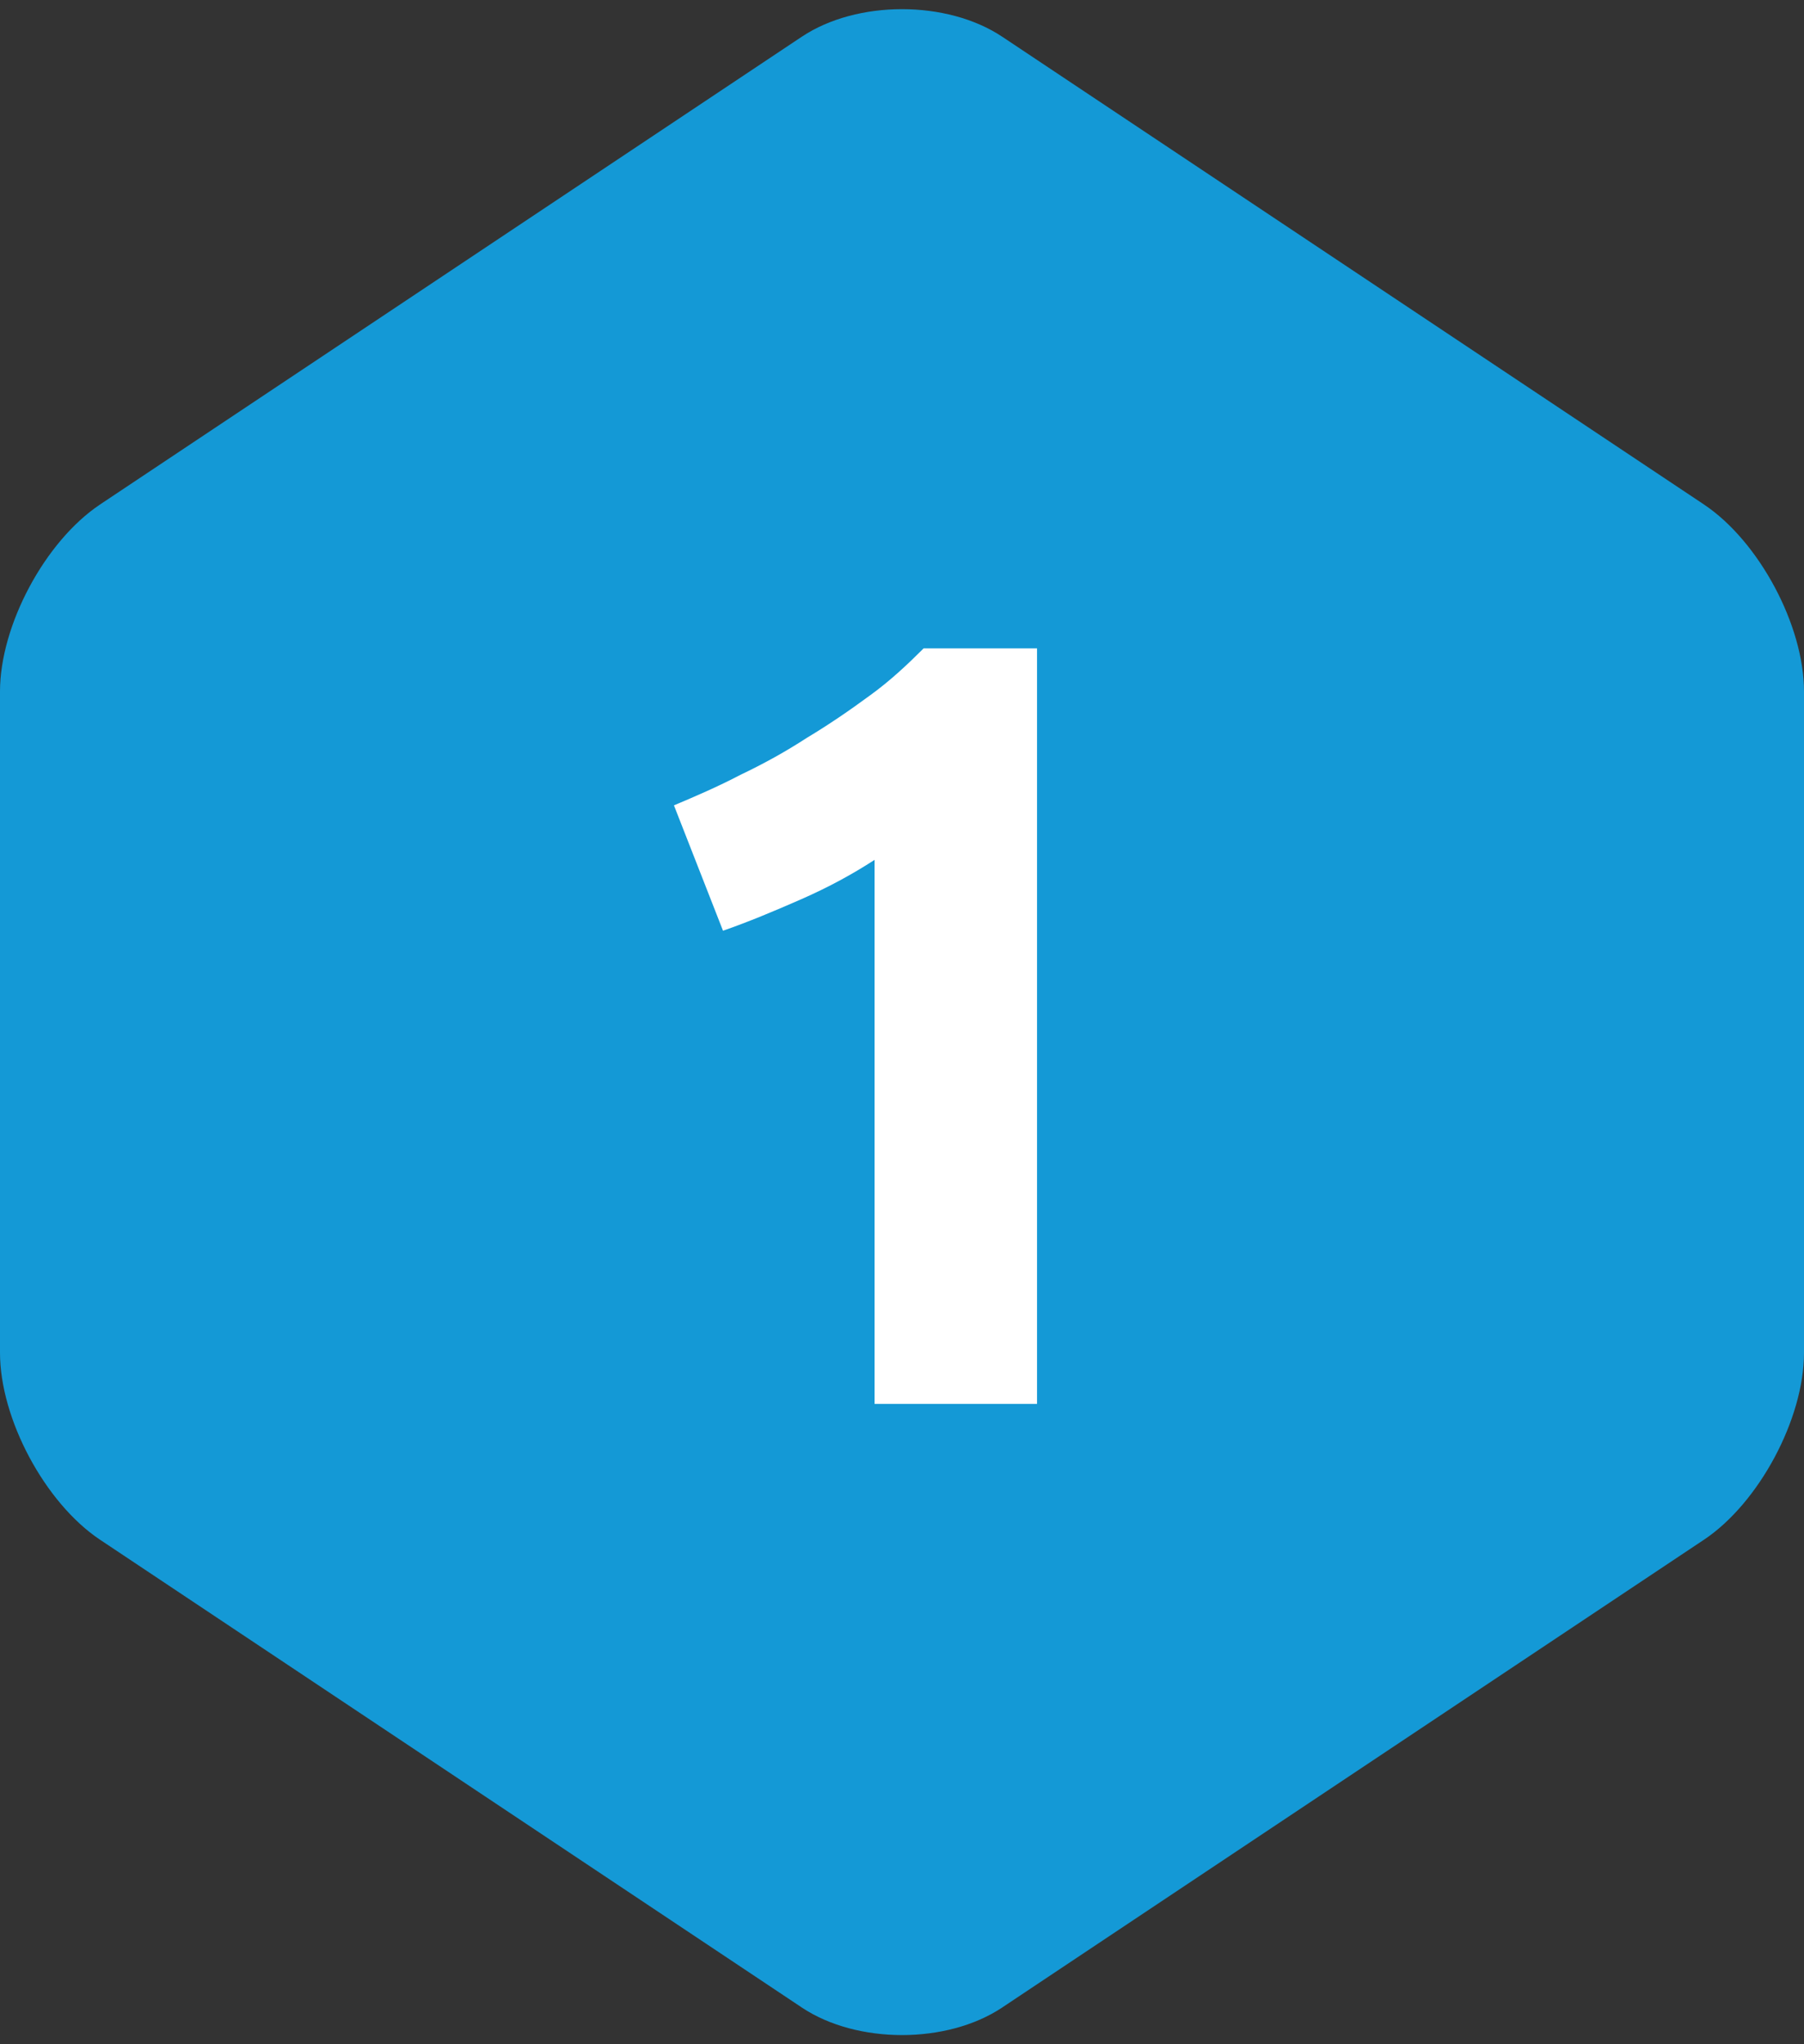 <?xml version="1.0" encoding="UTF-8" standalone="no"?>
<!DOCTYPE svg PUBLIC "-//W3C//DTD SVG 1.1//EN" "http://www.w3.org/Graphics/SVG/1.1/DTD/svg11.dtd">
<svg width="100%" height="100%" viewBox="0 0 30 34" version="1.1" xmlns="http://www.w3.org/2000/svg" xmlns:xlink="http://www.w3.org/1999/xlink" xml:space="preserve" xmlns:serif="http://www.serif.com/" style="fill-rule:evenodd;clip-rule:evenodd;stroke-linejoin:round;stroke-miterlimit:2;">
    <rect x="0" y="0" width="30" height="34" fill="#333333" stroke="none"/>
    <path d="M30,22.499C30,23.599 29.251,24.999 28.335,25.61L16.665,33.39C15.749,34 14.251,34 13.335,33.39L1.665,25.61C0.749,24.999 -0,23.6 -0,22.499L-0,11.501C-0,10.401 0.749,9.001 1.665,8.39L13.335,0.61C14.251,-0 15.749,-0 16.665,0.61L28.335,8.39C29.251,9.001 30,10.4 30,11.501L30,22.499Z" style="fill:rgb(20,153,214);fill-rule:nonzero;"/>
    <g transform="matrix(1.511,0,0,1.511,-3.354,-4.296)">
        <g transform="matrix(12,0,0,12,8.797,18.296)">
            <path d="M0.07,-0.549C0.089,-0.557 0.11,-0.566 0.131,-0.577C0.152,-0.587 0.172,-0.598 0.192,-0.611C0.212,-0.623 0.231,-0.636 0.25,-0.65C0.268,-0.663 0.284,-0.678 0.299,-0.693L0.403,-0.693L0.403,-0L0.254,-0L0.254,-0.499C0.234,-0.486 0.212,-0.474 0.187,-0.463C0.162,-0.452 0.138,-0.442 0.115,-0.434L0.07,-0.549Z" style="fill:white;fill-rule:nonzero;"/>
        </g>
    </g>
</svg>

